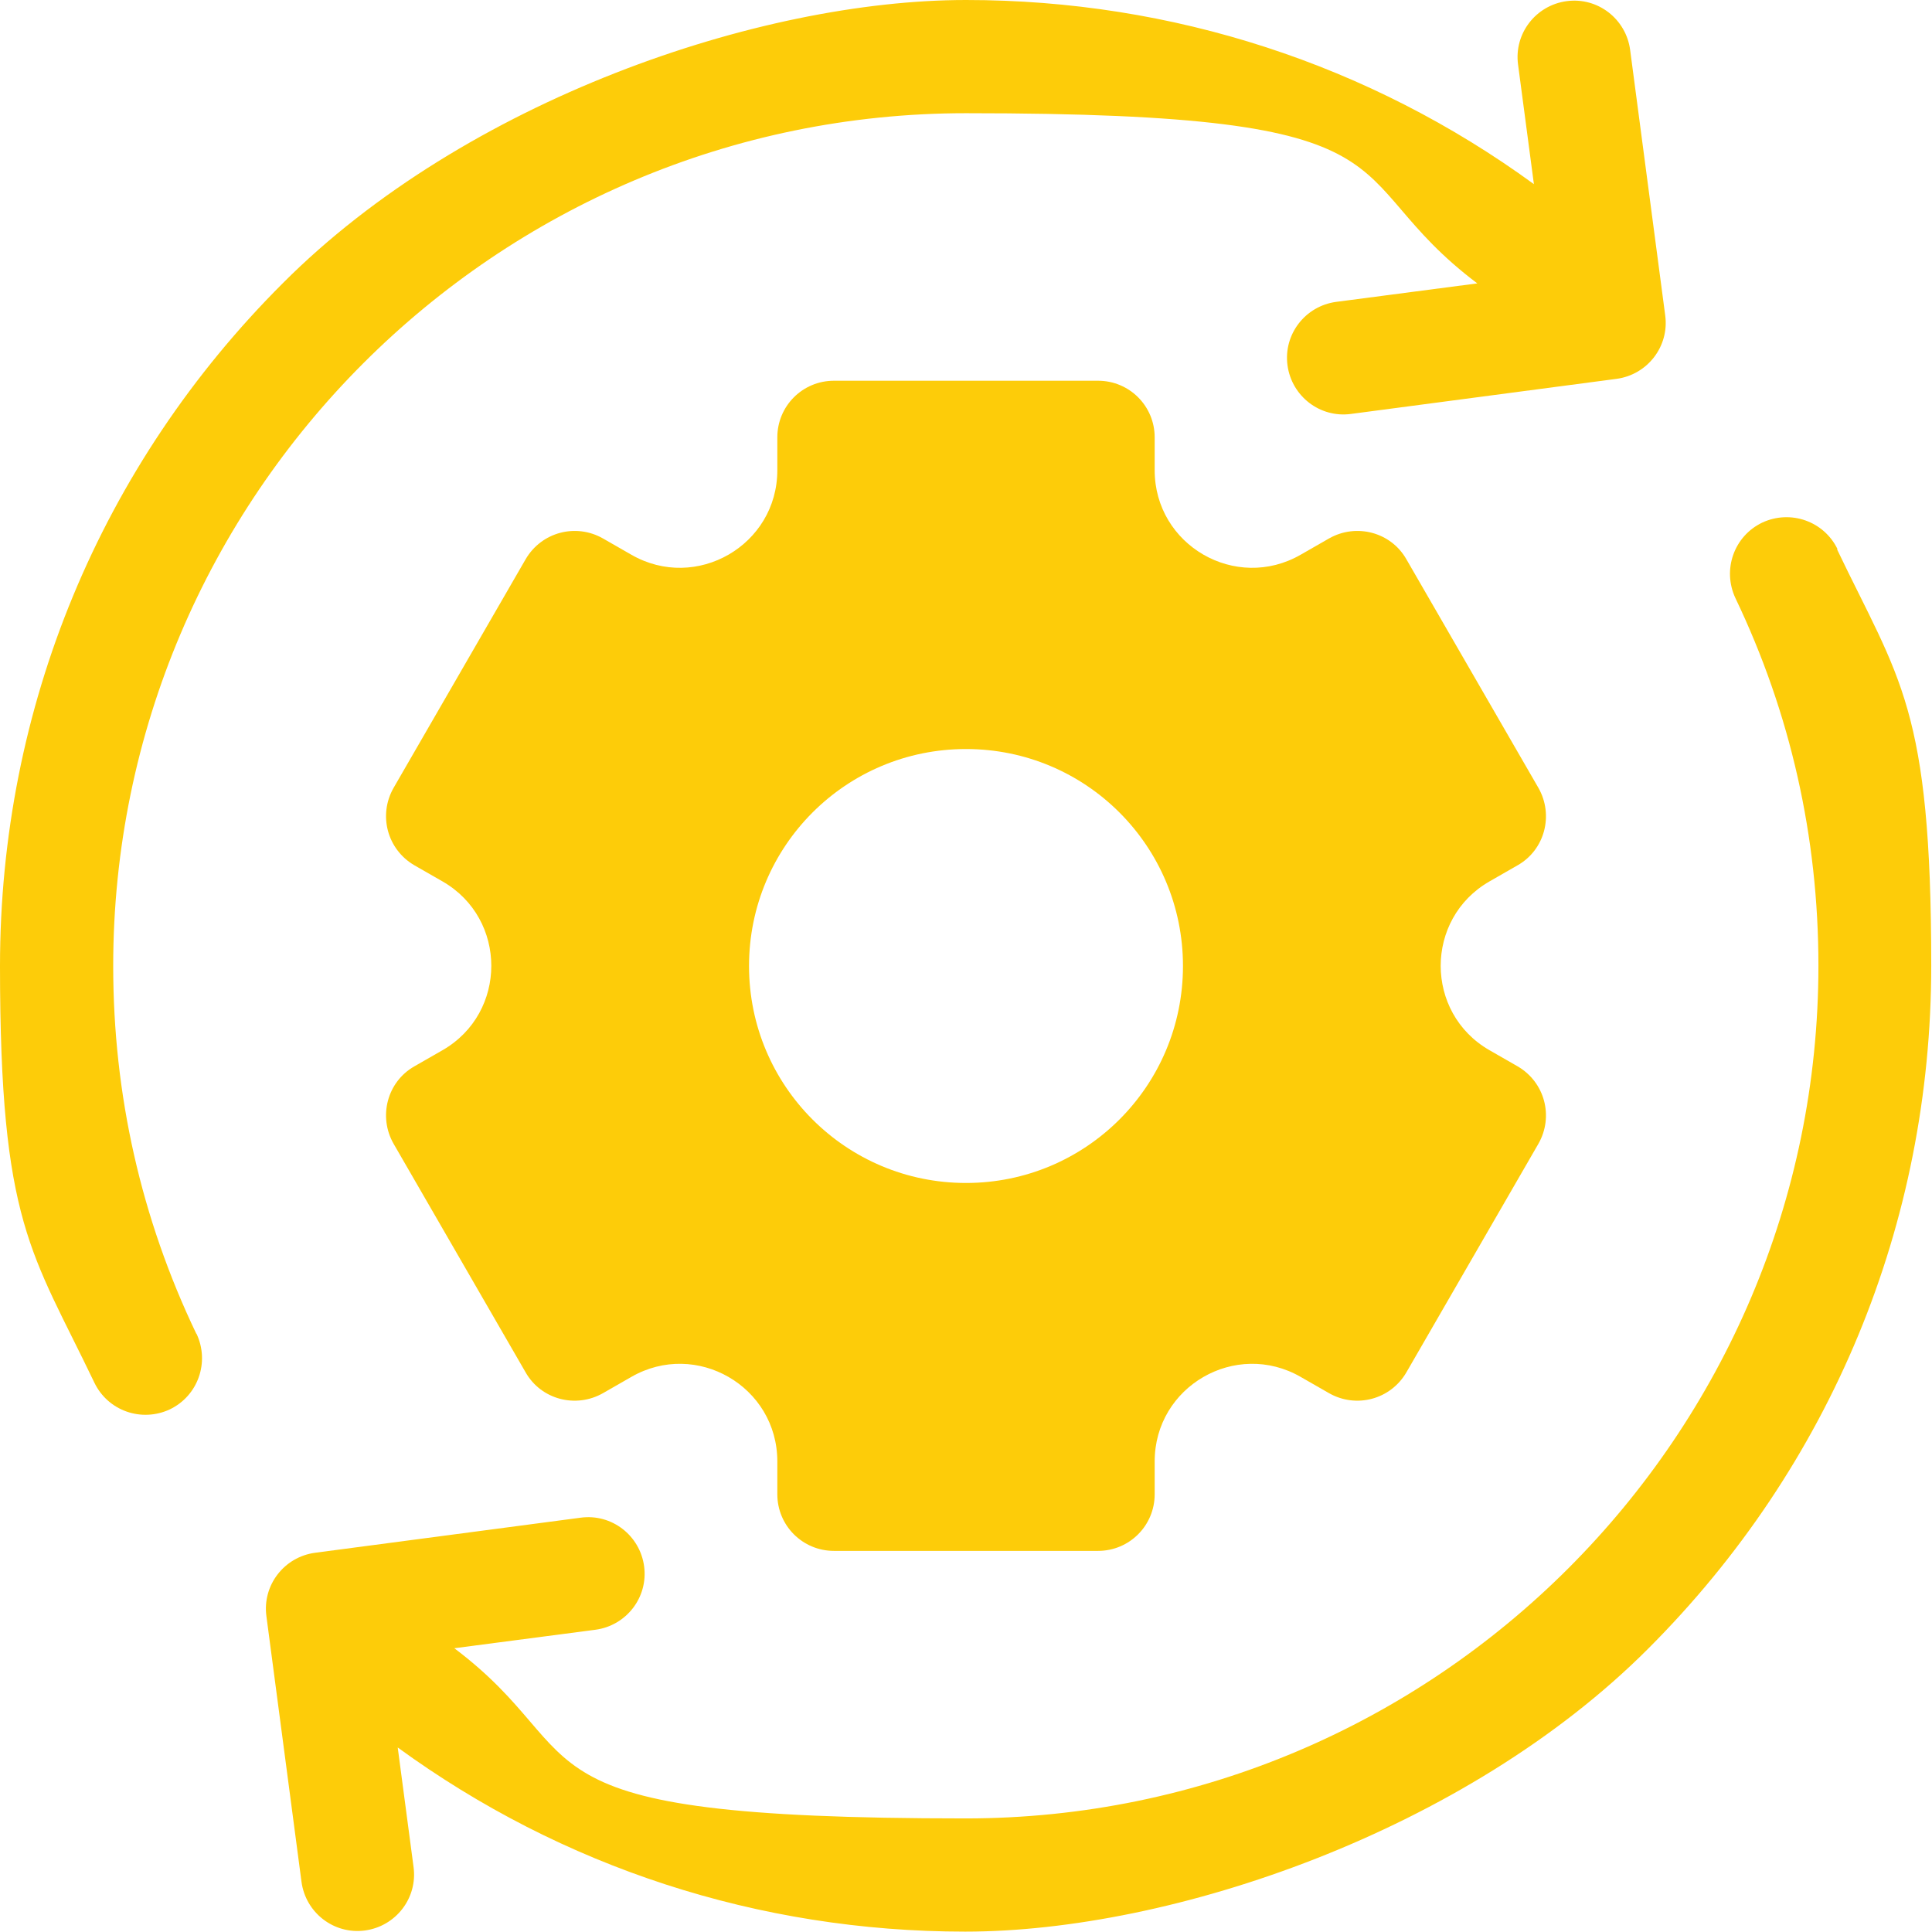 <?xml version="1.0" encoding="UTF-8"?>
<svg id="Capa_1" xmlns="http://www.w3.org/2000/svg" version="1.1" viewBox="0 0 512 512">
  <!-- Generator: Adobe Illustrator 29.7.1, SVG Export Plug-In . SVG Version: 2.1.1 Build 8)  -->
  <defs>
    <style>
      .st0 {
        fill: #fdcc09;
      }
    </style>
  </defs>
  <path class="st0" d="M52,353.4c-14.6-30.5-22-63.3-22-97.4,0-124.6,101.4-226,226-226s96.6,15.8,135.5,45.1l-37.4,4.9c-8.2,1.1-14,8.6-12.9,16.8,1.1,8.2,8.6,14,16.8,12.9l70.4-9.3c8.2-1.1,14-8.6,12.9-16.8l-9.3-70.4c-1.1-8.2-8.6-14-16.8-12.9h0c-8.2,1.1-14,8.6-12.9,16.8l4.2,31.7C363,17.1,310.8,0,256,0S123.3,26.6,75,75C26.6,123.3,0,187.6,0,256s8.4,75.7,25,110.4c3.6,7.5,12.5,10.6,20,7.1,7.5-3.6,10.6-12.5,7.1-20h0Z"/>
  <path class="st0" d="M394.7,233.6l7.5-4.3c7.2-4.1,9.6-13.3,5.5-20.5l-35-60.6c-4.1-7.2-13.3-9.6-20.5-5.5l-7.5,4.3c-17.2,9.9-38.7-2.5-38.7-22.4v-8.7c0-8.3-6.7-15-15-15h-70c-8.3,0-15,6.7-15,15v8.7c0,19.9-21.5,32.3-38.7,22.4l-7.5-4.3c-7.2-4.1-16.3-1.7-20.5,5.5l-35,60.6c-4.1,7.2-1.7,16.3,5.5,20.5l7.5,4.3c17.2,9.9,17.2,34.8,0,44.7l-7.5,4.3c-7.2,4.1-9.6,13.3-5.5,20.5l35,60.6c4.1,7.2,13.3,9.6,20.5,5.5l7.5-4.3c17.2-9.9,38.7,2.5,38.7,22.4v8.7c0,8.3,6.7,15,15,15h70c8.3,0,15-6.7,15-15v-8.7c0-19.9,21.5-32.3,38.7-22.4l7.5,4.3c7.2,4.1,16.3,1.7,20.5-5.5l35-60.6c4.1-7.2,1.7-16.3-5.5-20.5l-7.5-4.3c-17.2-9.9-17.2-34.8,0-44.7h0ZM256,313.5c-31.8,0-57.5-25.7-57.5-57.5s25.7-57.5,57.5-57.5,57.5,25.7,57.5,57.5-25.7,57.5-57.5,57.5Z"/>
  <path class="st0" d="M487,145.6c-3.6-7.5-12.5-10.6-20-7.1-7.5,3.6-10.6,12.5-7.1,20,14.6,30.5,22,63.3,22,97.4,0,124.6-101.4,226-226,226s-96.6-15.8-135.5-45.1l37.4-4.9c8.2-1.1,14-8.6,12.9-16.8-1.1-8.2-8.6-14-16.8-12.9l-70.4,9.3c-8.2,1.1-14,8.6-12.9,16.8l9.3,70.4c1.1,8.2,8.6,14,16.8,12.9h0c8.2-1.1,14-8.6,12.9-16.8l-4.2-31.7c43.5,31.7,95.6,48.8,150.4,48.8s132.7-26.6,181-75c48.4-48.4,75-112.6,75-181s-8.4-75.7-25-110.4h0Z"/>
</svg>